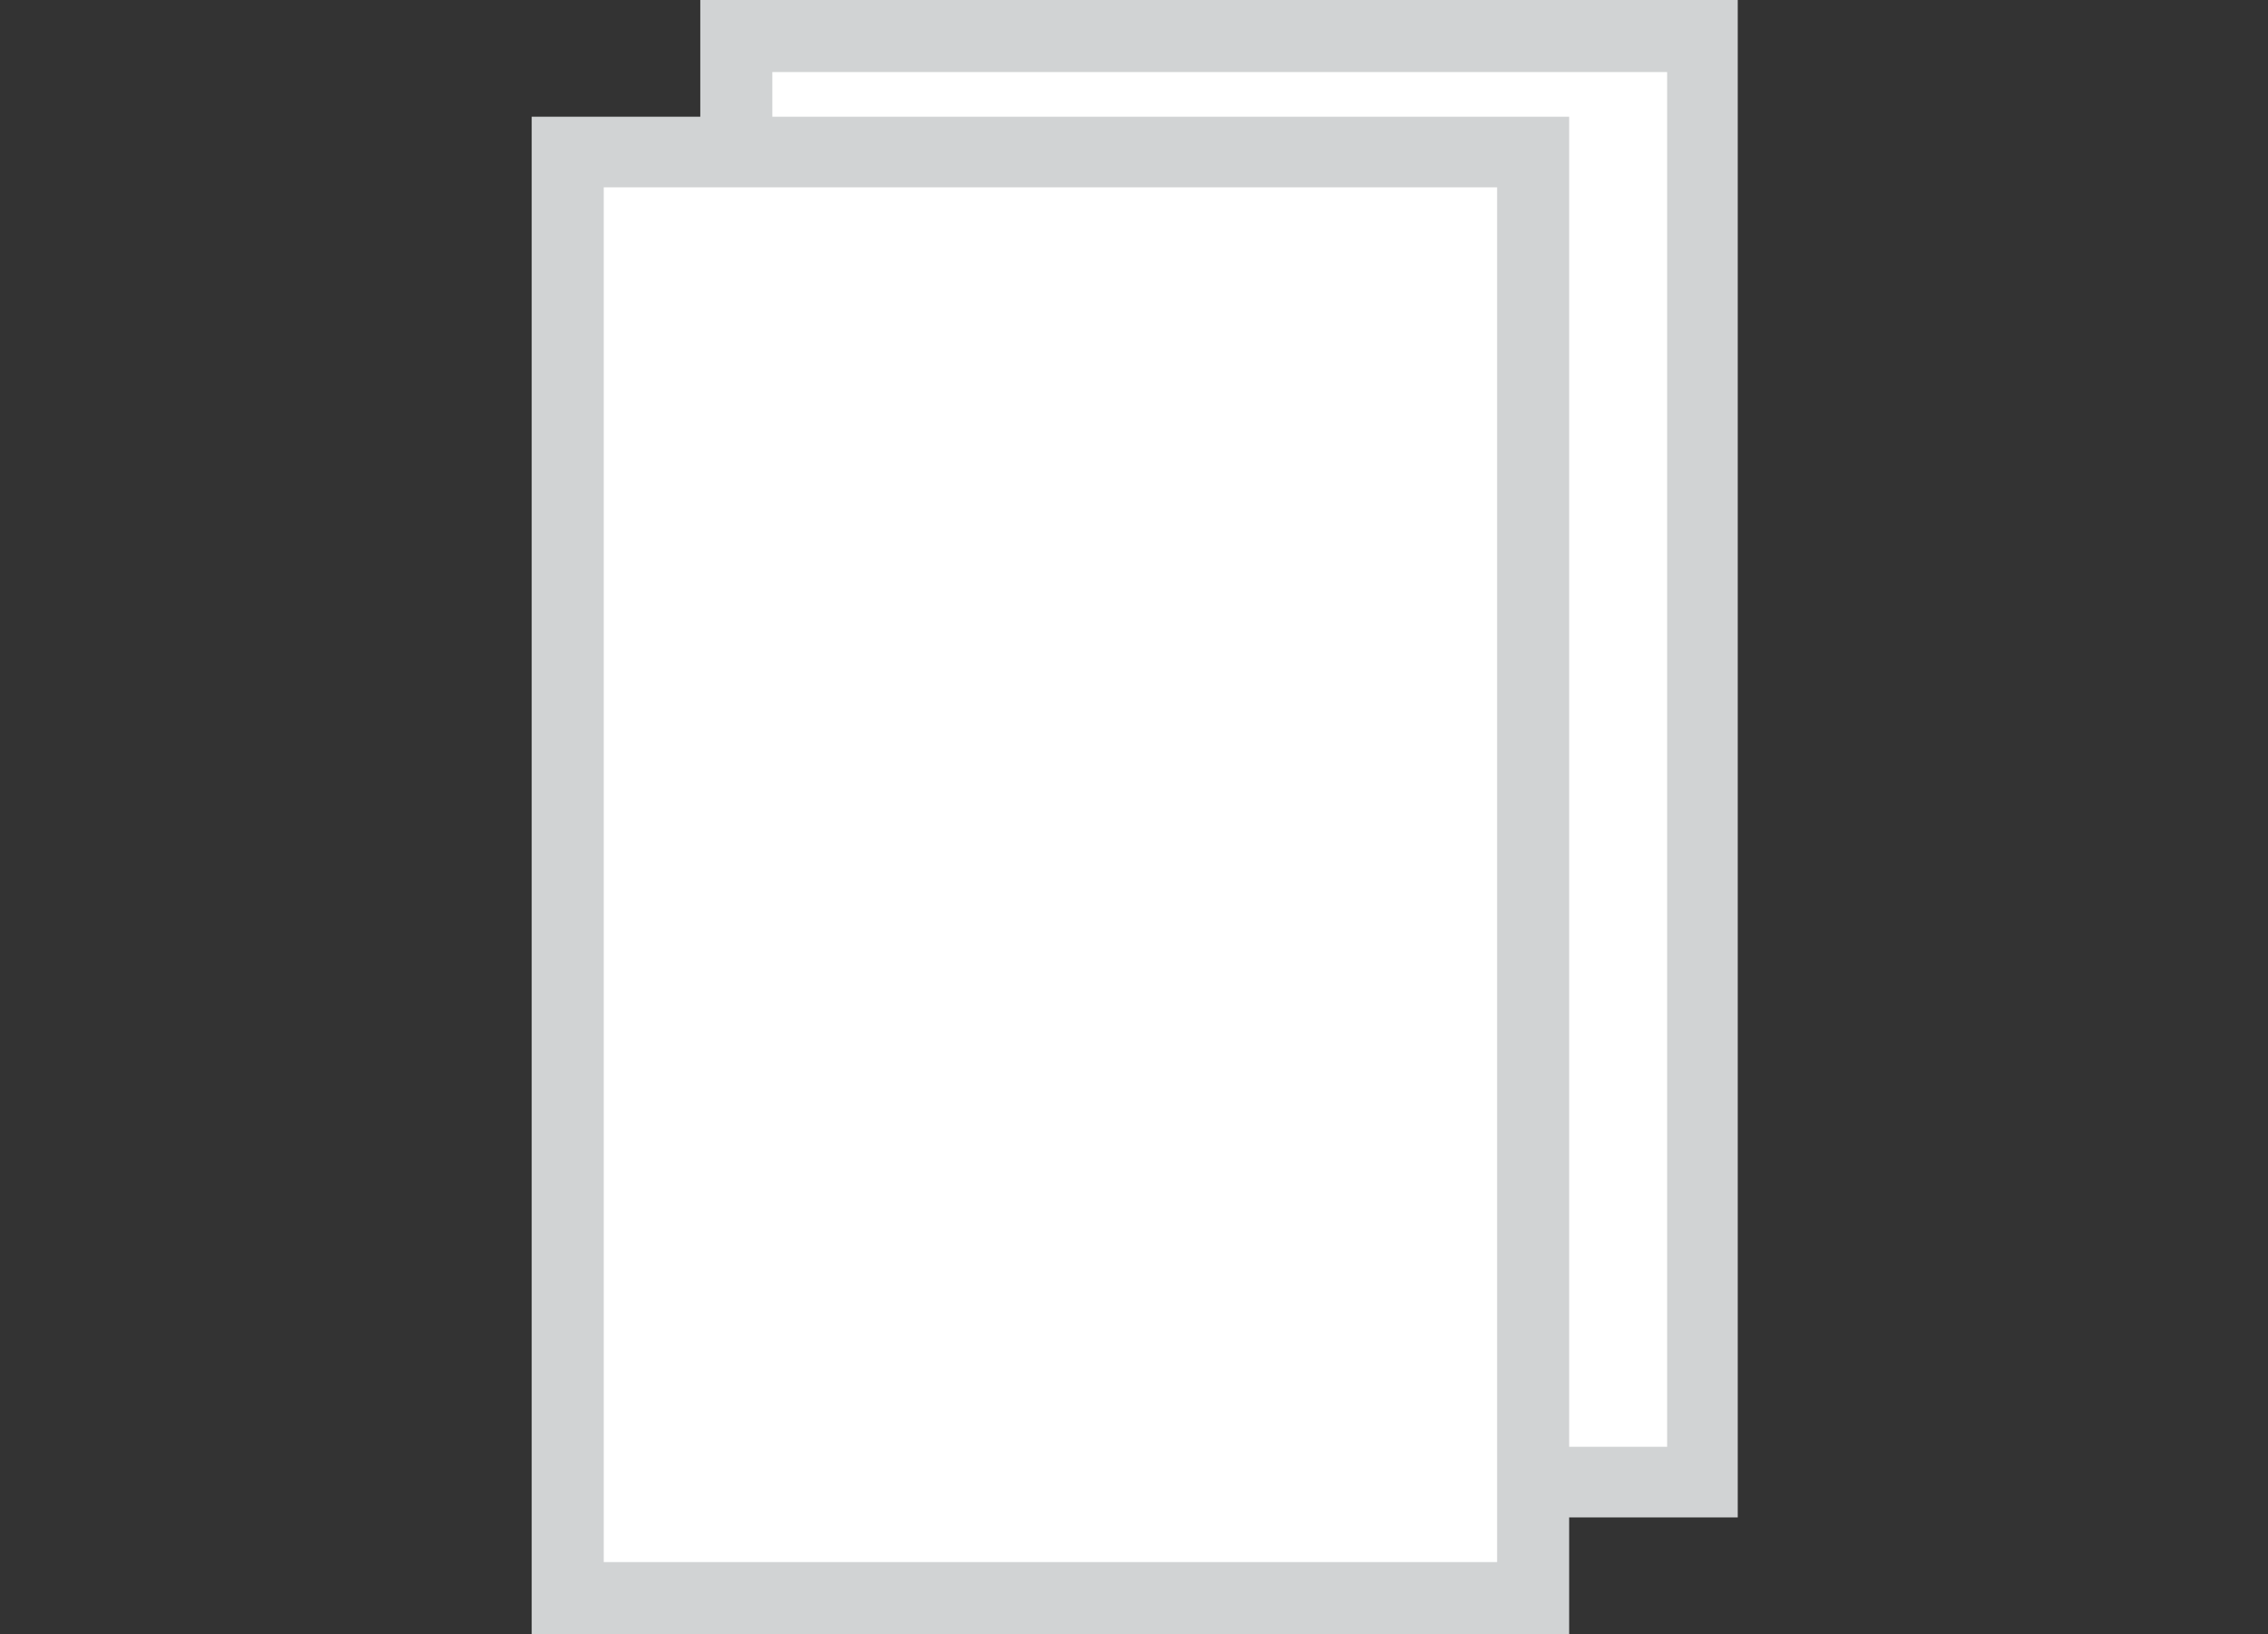 <?xml version="1.0" encoding="utf-8"?>
<!-- Generator: Adobe Illustrator 22.1.0, SVG Export Plug-In . SVG Version: 6.00 Build 0)  -->
<svg version="1.1" id="Layer_1" xmlns="http://www.w3.org/2000/svg" xmlns:xlink="http://www.w3.org/1999/xlink" x="0px" y="0px"
	 viewBox="0 0 157.4 113.4" style="enable-background:new 0 0 157.4 113.4;" xml:space="preserve">
<rect x="0" y="0" width="157.4" height="113.4" fill="#333333" stroke="none"/>
<style type="text/css">
	.st0{fill:#FFFFFF;}
	.st1{fill:#D1D3D4;}
</style>
<g>
	<rect x="51.1" y="2.5" class="st0" width="67" height="100.4"/>
	<path class="st1" d="M120.6,105.3h-72V0h72V105.3z M53.6,100.4h62.1V5H53.6V100.4z"/>
	<rect x="39.4" y="10.5" class="st0" width="67" height="100.4"/>
	<path class="st1" d="M108.9,113.4h-72V8.1h72V113.4z M41.9,108.4h62V13h-62V108.4z"/>
</g>
</svg>
